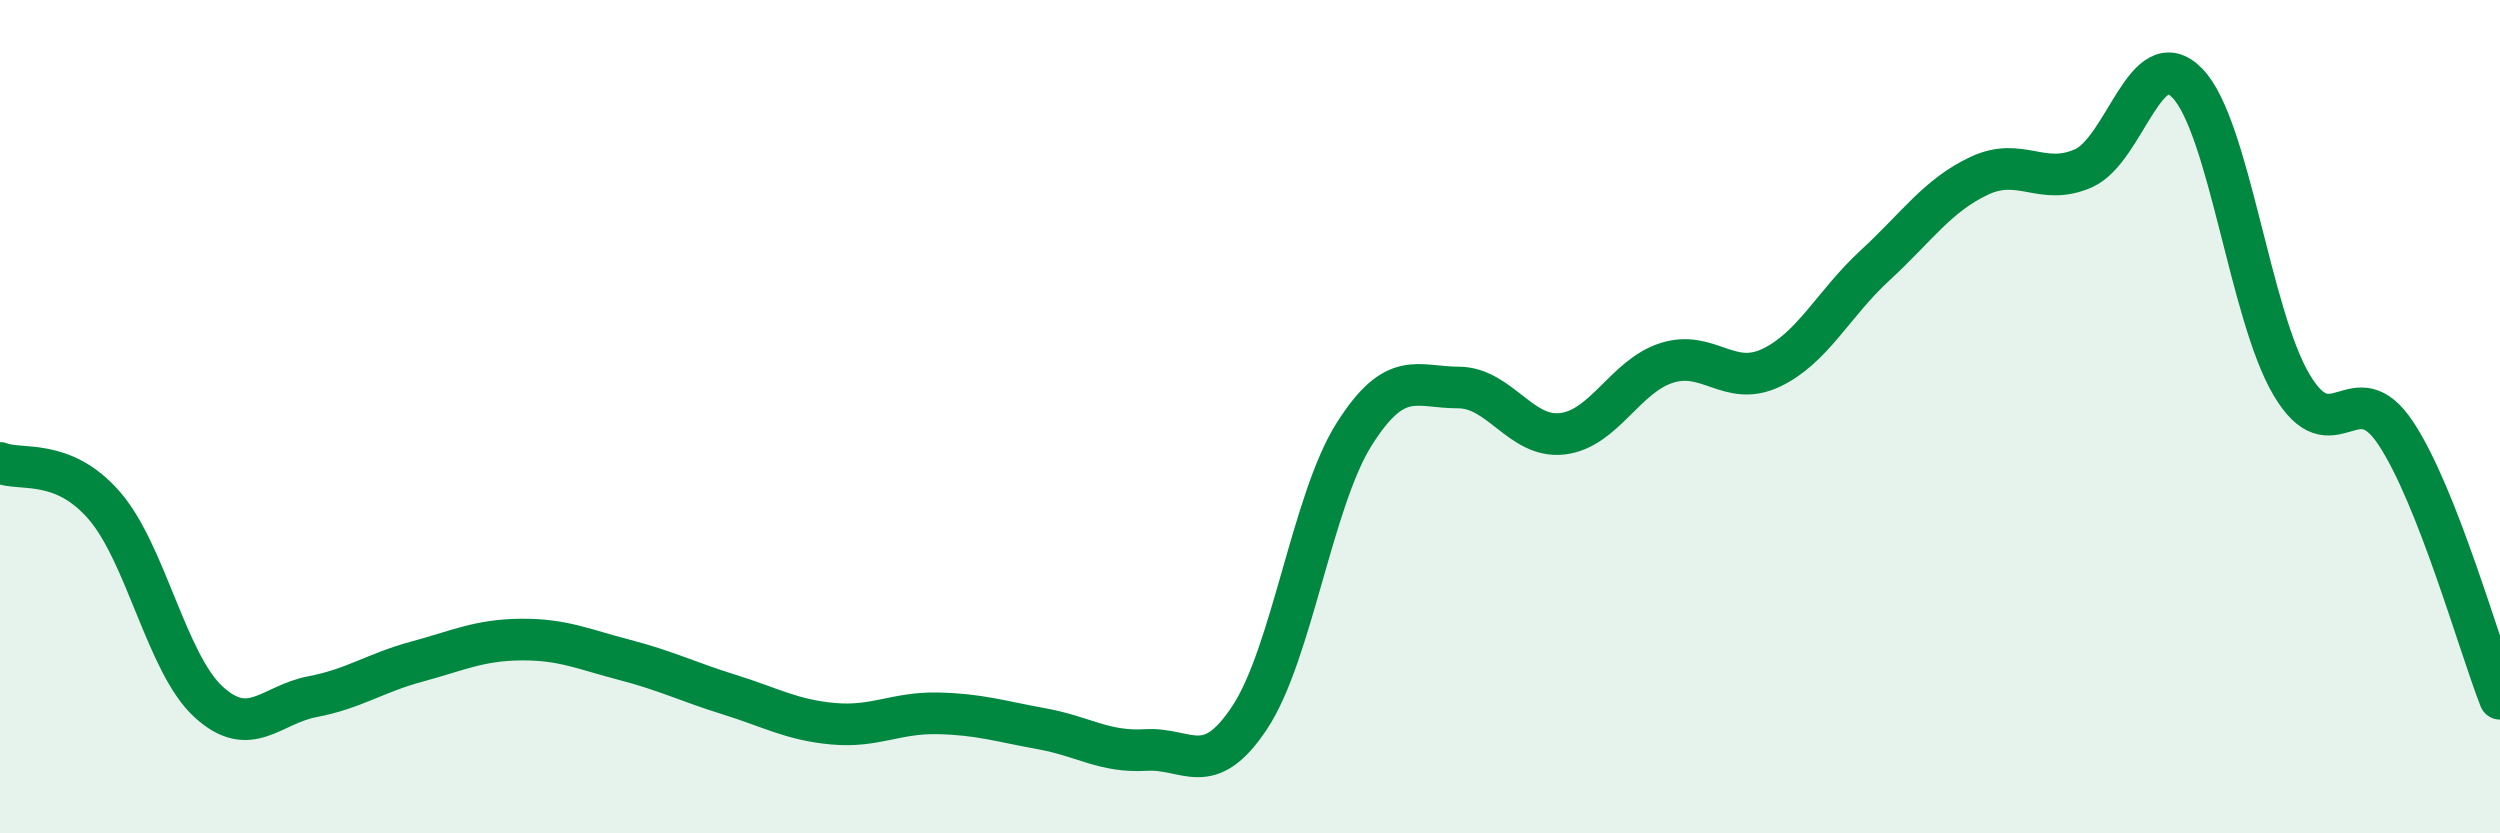 
    <svg width="60" height="20" viewBox="0 0 60 20" xmlns="http://www.w3.org/2000/svg">
      <path
        d="M 0,11.11 C 0.5,11.31 1.5,10.98 2.5,12.13 C 3.5,13.28 4,15.92 5,16.84 C 6,17.76 6.5,16.91 7.5,16.72 C 8.5,16.53 9,16.15 10,15.88 C 11,15.61 11.5,15.36 12.5,15.35 C 13.5,15.34 14,15.58 15,15.84 C 16,16.1 16.5,16.36 17.5,16.67 C 18.5,16.98 19,17.28 20,17.37 C 21,17.46 21.5,17.1 22.5,17.12 C 23.5,17.14 24,17.31 25,17.49 C 26,17.67 26.5,18.06 27.5,18 C 28.5,17.94 29,18.73 30,17.21 C 31,15.69 31.5,12 32.5,10.42 C 33.5,8.84 34,9.3 35,9.3 C 36,9.3 36.5,10.53 37.5,10.41 C 38.5,10.29 39,9.03 40,8.71 C 41,8.39 41.5,9.3 42.5,8.83 C 43.5,8.36 44,7.29 45,6.37 C 46,5.45 46.5,4.69 47.5,4.22 C 48.5,3.75 49,4.48 50,4.04 C 51,3.6 51.5,0.96 52.5,2 C 53.5,3.04 54,7.56 55,9.24 C 56,10.92 56.5,8.89 57.5,10.4 C 58.5,11.91 59.5,15.5 60,16.77L60 20L0 20Z"
        fill="#008740"
        opacity="0.1"
        stroke-linecap="round"
        stroke-linejoin="round"
      />
      <path
        d="M 0,11.11 C 0.5,11.31 1.5,10.98 2.5,12.13 C 3.5,13.28 4,15.92 5,16.84 C 6,17.76 6.5,16.91 7.5,16.72 C 8.5,16.53 9,16.15 10,15.88 C 11,15.61 11.5,15.36 12.5,15.35 C 13.5,15.34 14,15.58 15,15.84 C 16,16.1 16.5,16.36 17.5,16.67 C 18.5,16.98 19,17.28 20,17.37 C 21,17.46 21.5,17.1 22.5,17.12 C 23.5,17.14 24,17.31 25,17.49 C 26,17.67 26.5,18.06 27.5,18 C 28.5,17.94 29,18.73 30,17.21 C 31,15.69 31.5,12 32.5,10.42 C 33.5,8.84 34,9.3 35,9.3 C 36,9.3 36.5,10.53 37.5,10.41 C 38.5,10.29 39,9.03 40,8.71 C 41,8.39 41.5,9.3 42.5,8.83 C 43.5,8.36 44,7.29 45,6.37 C 46,5.45 46.5,4.69 47.5,4.22 C 48.5,3.75 49,4.48 50,4.04 C 51,3.6 51.5,0.96 52.5,2 C 53.5,3.04 54,7.56 55,9.24 C 56,10.92 56.5,8.89 57.5,10.4 C 58.5,11.91 59.5,15.5 60,16.77"
        stroke="#008740"
        stroke-width="1"
        fill="none"
        stroke-linecap="round"
        stroke-linejoin="round"
      />
    </svg>
  